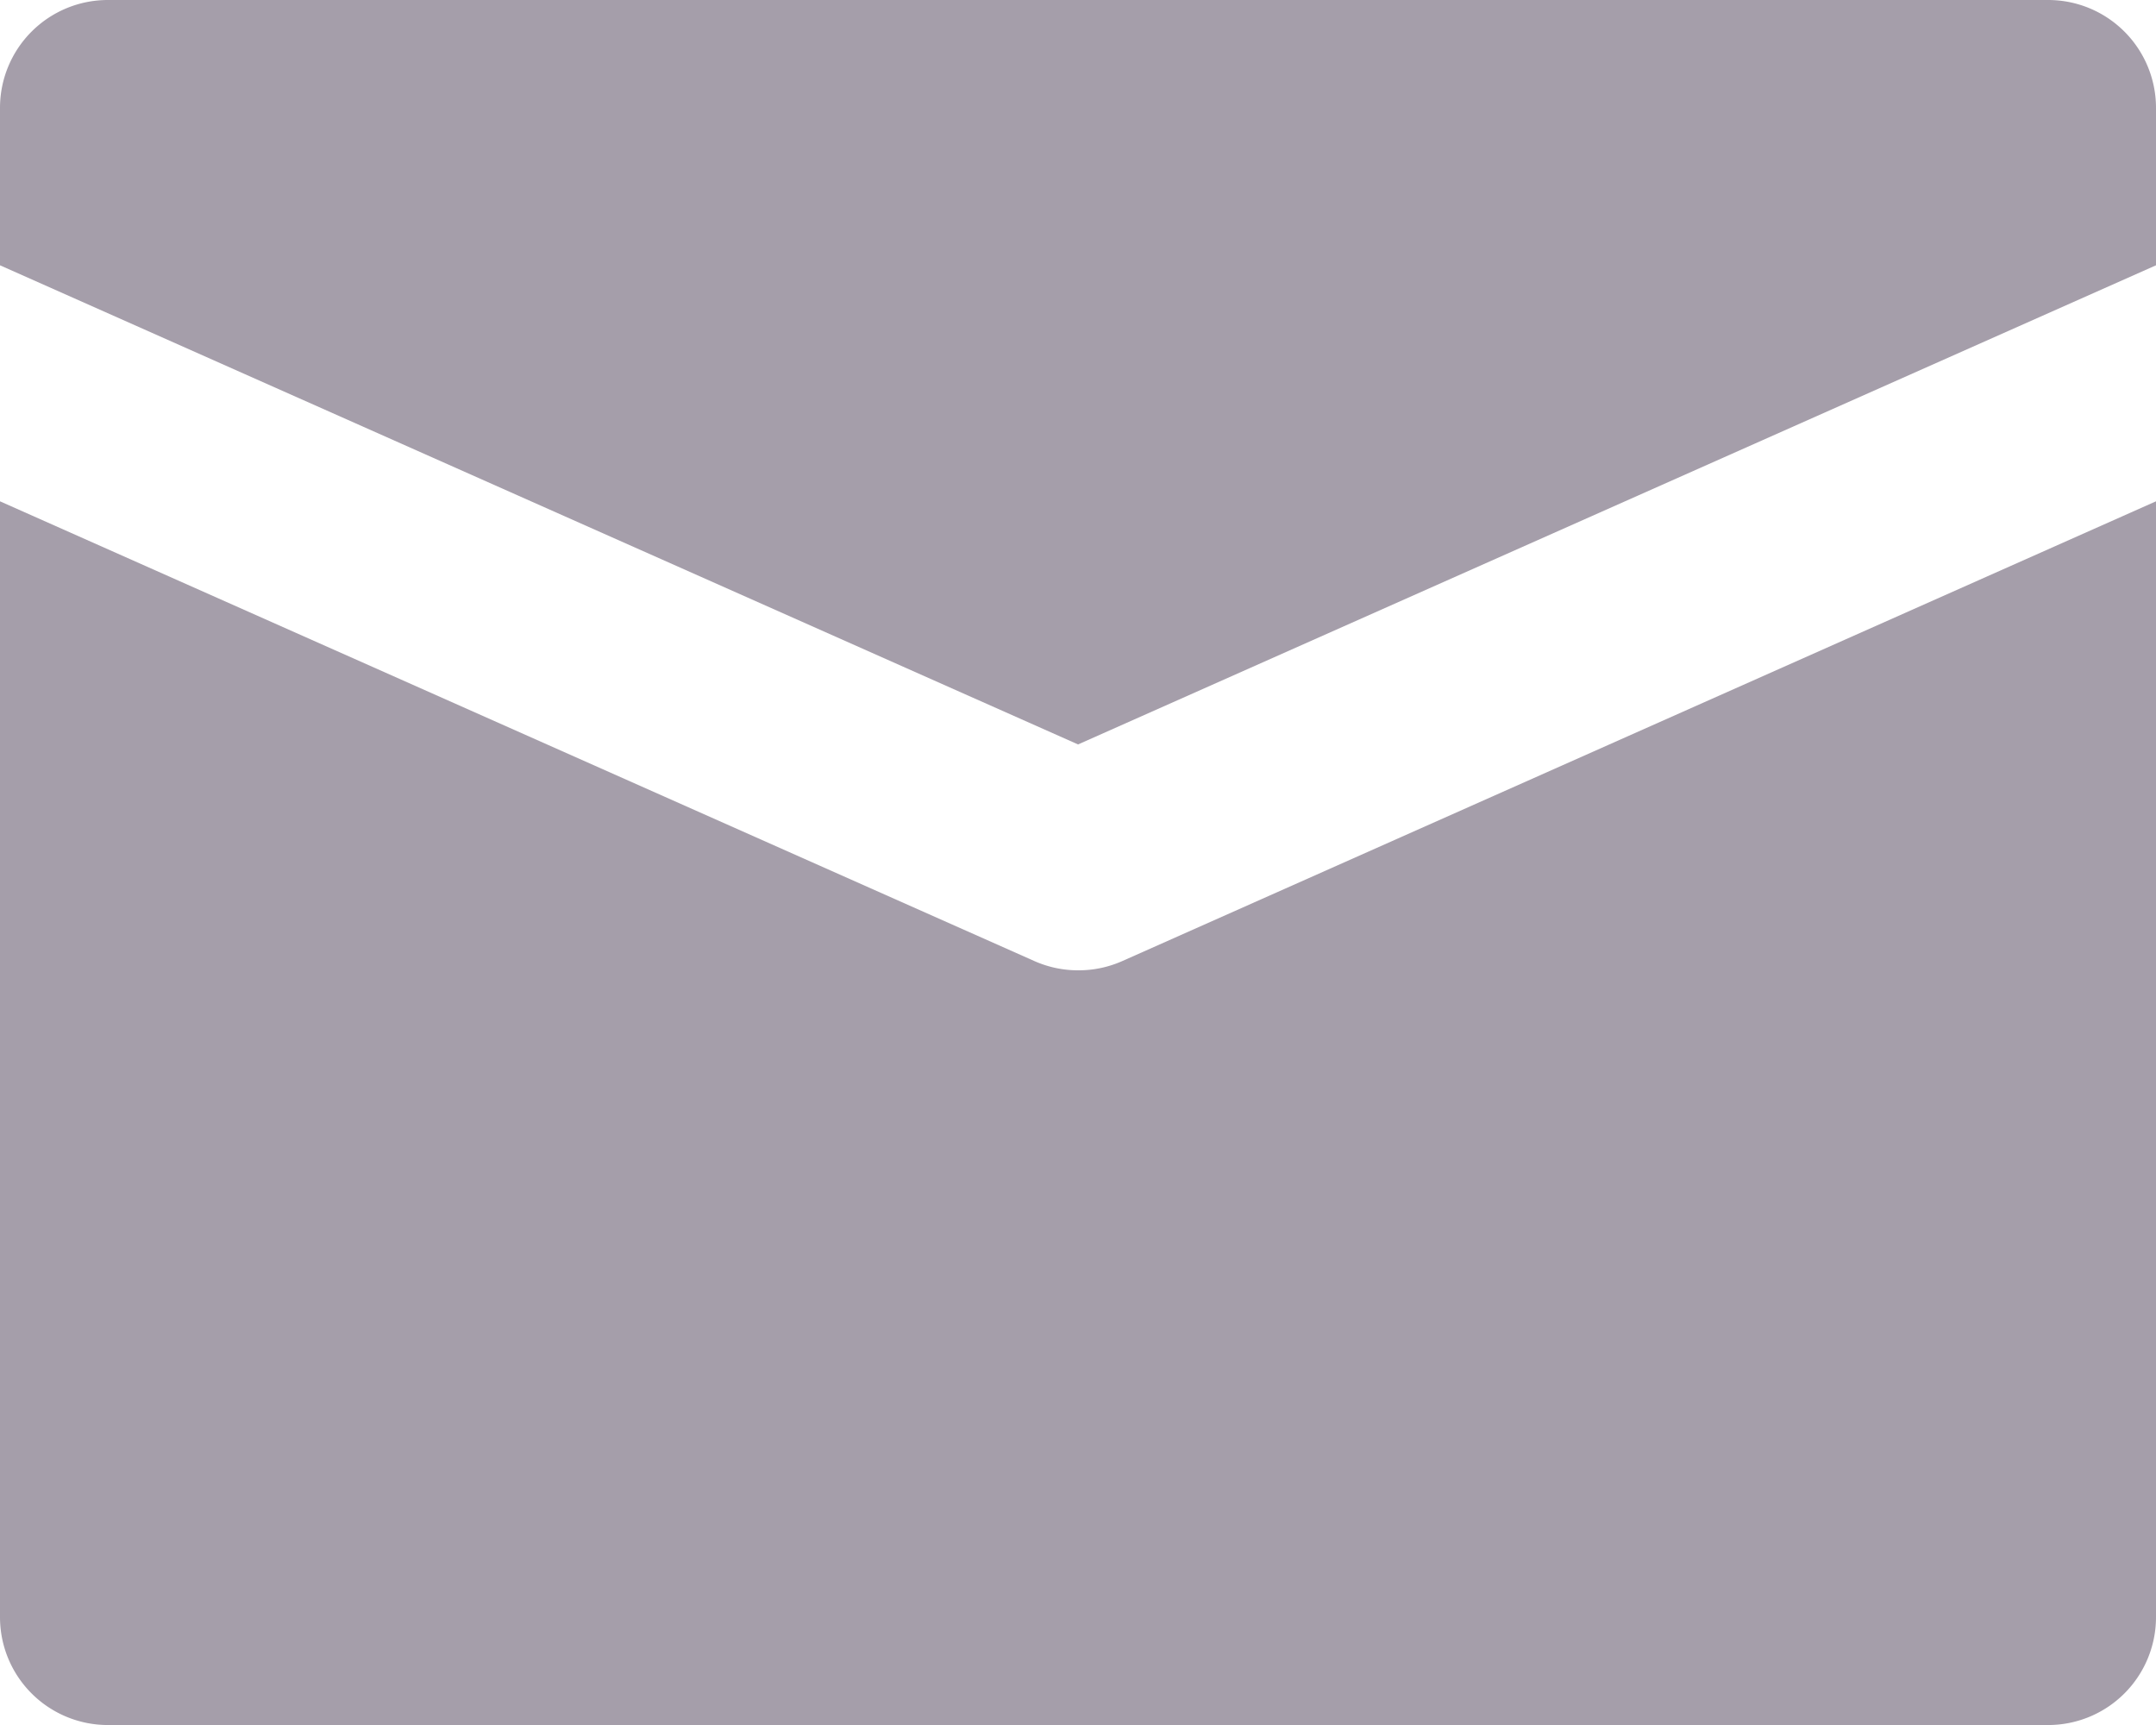 <svg xmlns="http://www.w3.org/2000/svg" width="15.751" height="12.601" viewBox="0 0 15.751 12.601"><defs><style>.a{fill:#a59eaa;}</style></defs><g transform="translate(-2 -4)"><g transform="translate(2 4)"><path class="a" d="M17.751,4.788V5.938l-7.875,3.5L2,5.938V4.788A.788.788,0,0,1,2.788,4H16.963A.788.788,0,0,1,17.751,4.788Zm-7.875,6.3a.785.785,0,0,1-.32-.068L2,7.662v8.151a.788.788,0,0,0,.788.788H16.963a.788.788,0,0,0,.788-.788V7.662L10.2,11.02A.786.786,0,0,1,9.875,11.088Z" transform="translate(-2 -4)"/></g></g></svg>
